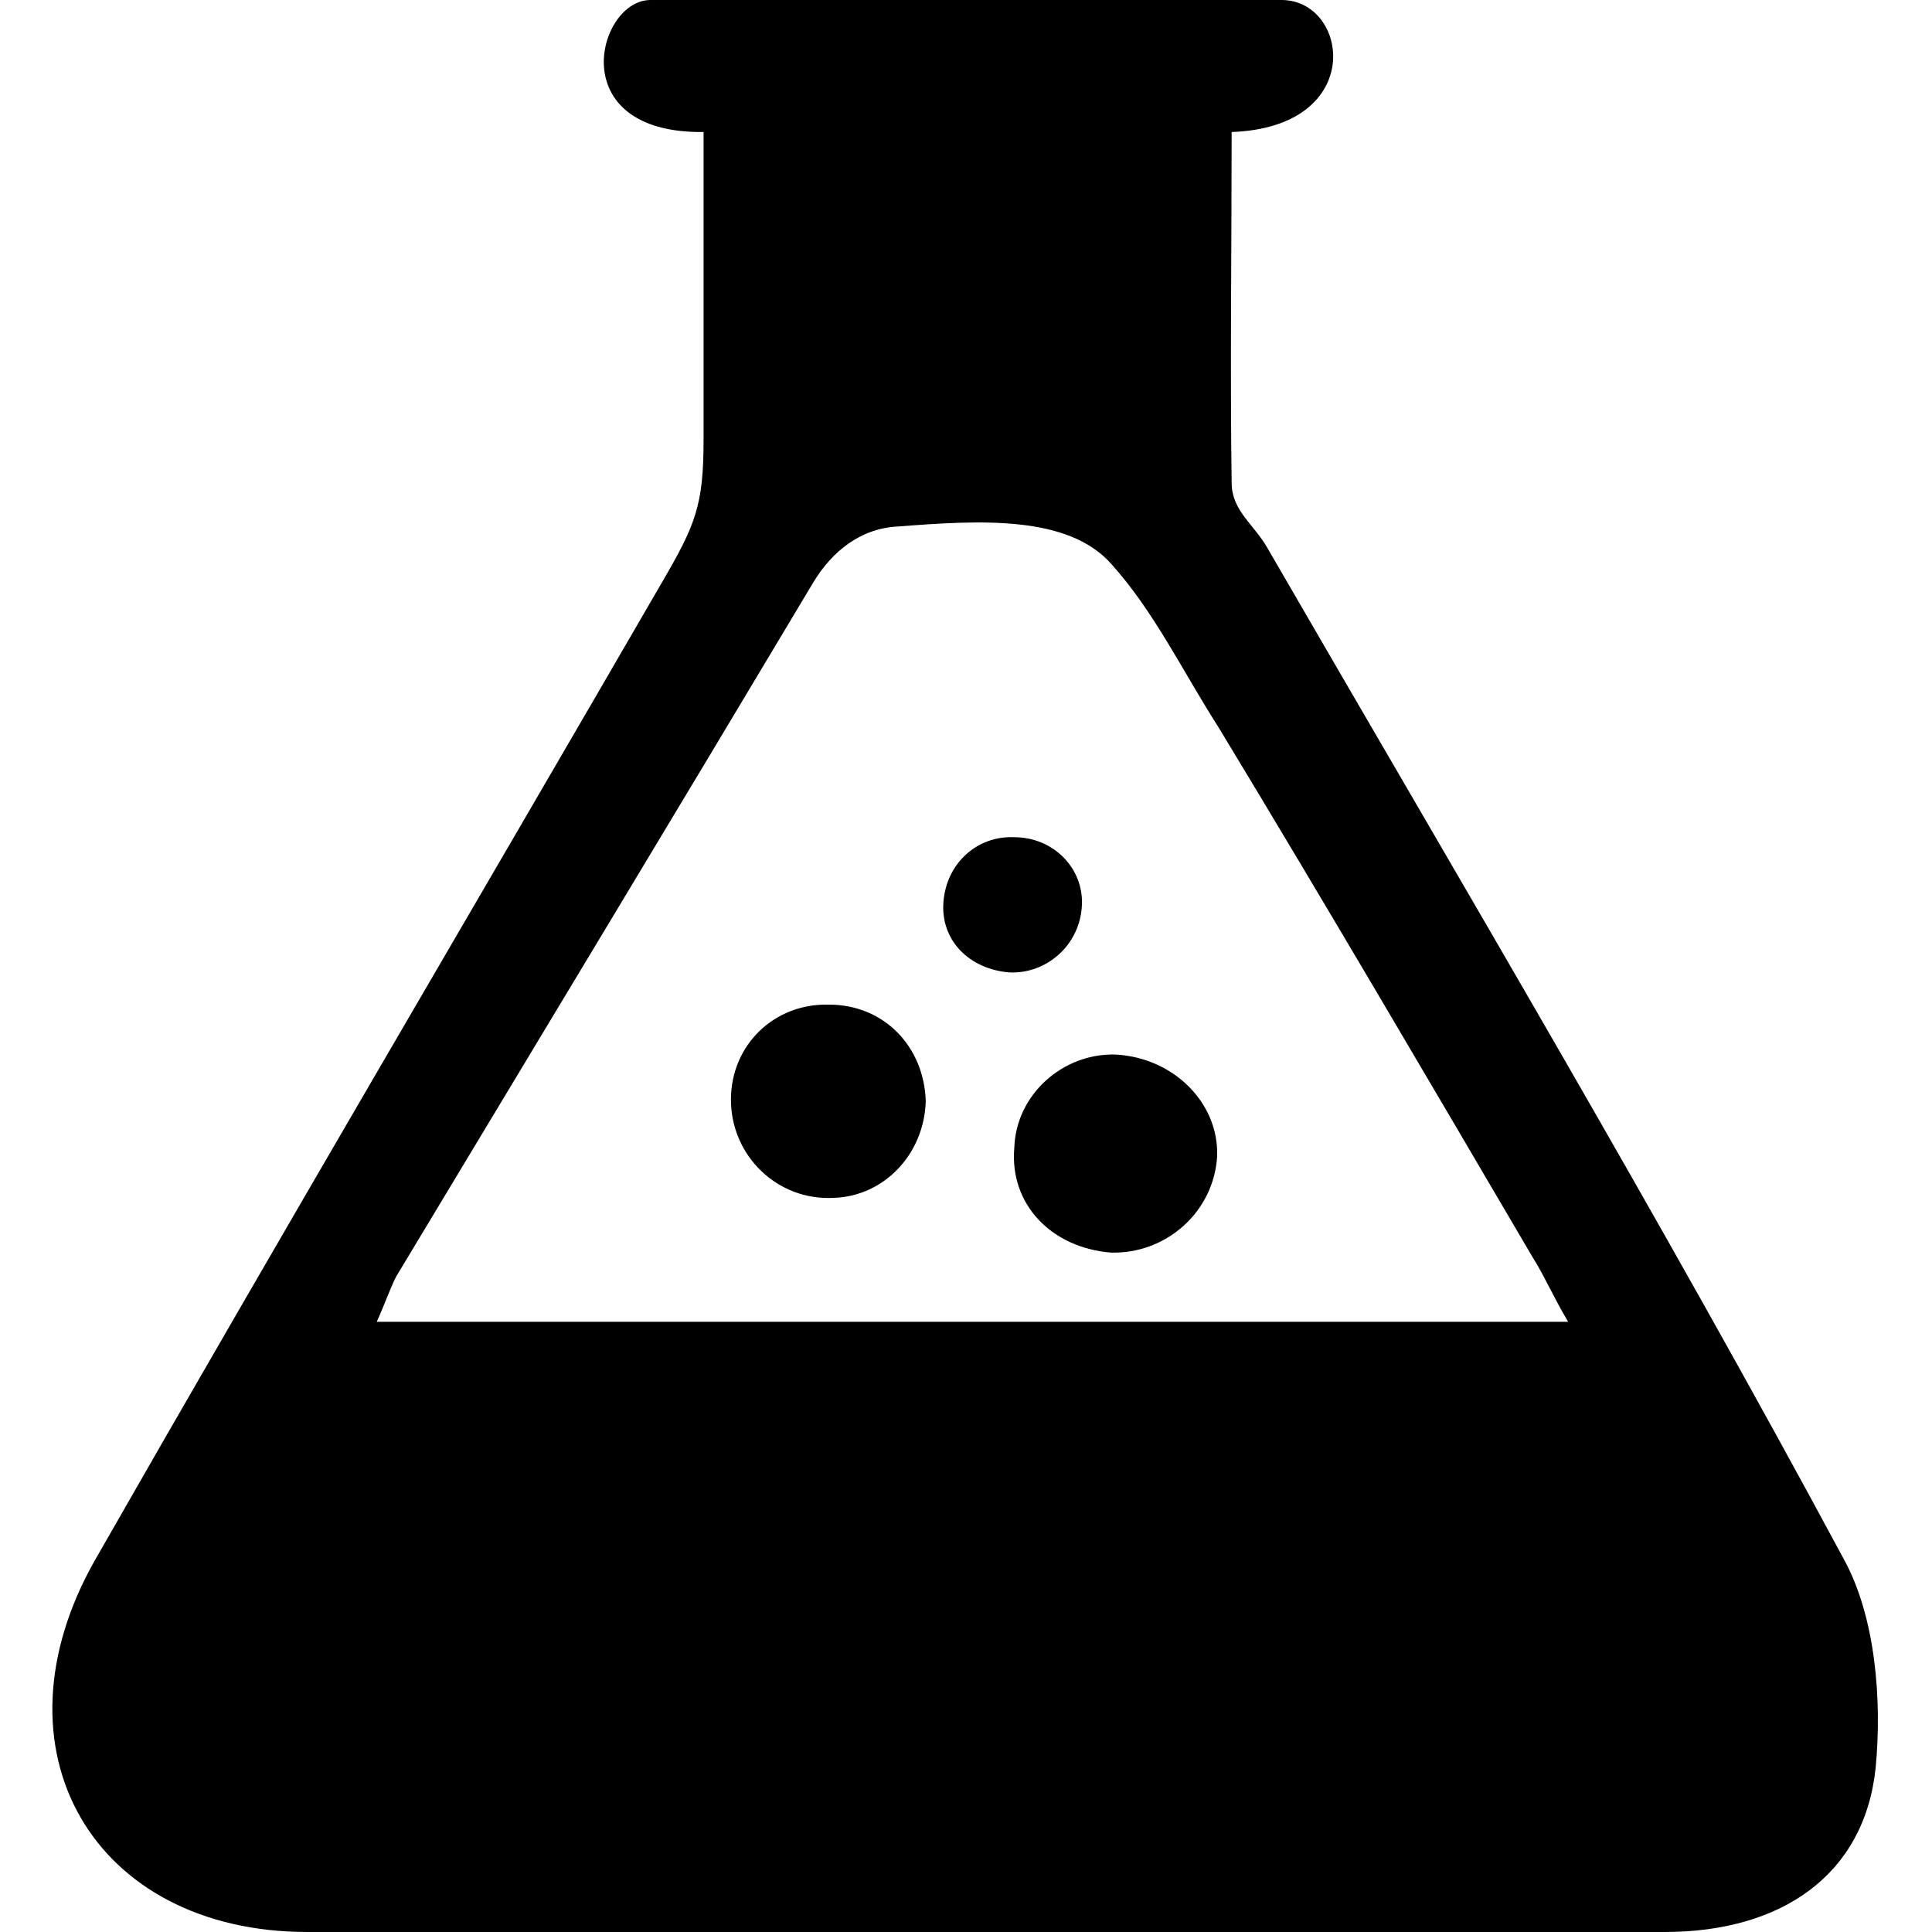 <?xml version="1.0" encoding="utf-8"?>
<!-- Generator: Adobe Illustrator 23.1.0, SVG Export Plug-In . SVG Version: 6.00 Build 0)  -->
<svg version="1.1" id="Layer_1" xmlns="http://www.w3.org/2000/svg" xmlns:xlink="http://www.w3.org/1999/xlink" x="0px" y="0px"
	 viewBox="0 0 120 120" enable-background="new 0 0 120 120" xml:space="preserve">
<path d="M78.7,34c-0.8-1.4-2.2-2.3-2.2-4c-0.1-7,0-15,0-21.8C84.9,7.9,83.8,0,79.6,0C66.5,0,53.5,0,40.4,0c-3.3,0-5.5,8.3,3.3,8.2
	c0,5.5,0,13.7,0,19.1c0,4.1-0.5,5.3-2.6,8.9C29.4,56.4,17.5,76.6,5.9,96.9C-0.8,108.7,5.8,120,19.1,120c6.8,0,13.7,0,20.3,0
	c21.3,0,42.7,0,64,0c7.2,0,12.4-3.5,13.1-10.2c0.4-4.2,0-9.4-2-13C103.1,75.6,90.8,54.9,78.7,34z M24.6,79.3
	C33.2,65,41.9,50.6,50.5,36.2c1.2-2,3-3.4,5.3-3.5c5.1-0.4,10.5-0.7,13.2,2.3c2.7,3,4.4,6.6,6.7,10.2c6.6,10.9,13.1,22,19.5,32.9
	c0.7,1.1,1.2,2.3,2.2,4c-25,0-49.3,0-74,0C23.9,81,24.2,80.1,24.6,79.3z"/>
<path d="M69,77.8c3.4,0.1,6.4-2.5,6.6-6c0.1-3.3-2.7-6.1-6.3-6.3C66,65.4,63.1,68,63,71.3C62.7,74.8,65.3,77.5,69,77.8z"/>
<path d="M67.2,56.2c0.1-2.3-1.8-4.2-4.2-4.2c-2.3-0.1-4.2,1.6-4.4,4s1.6,4.2,4.1,4.4C65,60.5,67.1,58.7,67.2,56.2z"/>
<path d="M51.5,62.4c-3.4-0.1-6.1,2.5-6.1,5.9c0,3.5,2.9,6.3,6.4,6.1c3.1-0.1,5.6-2.7,5.7-6C57.4,65,54.9,62.4,51.5,62.4z"/>
</svg>
